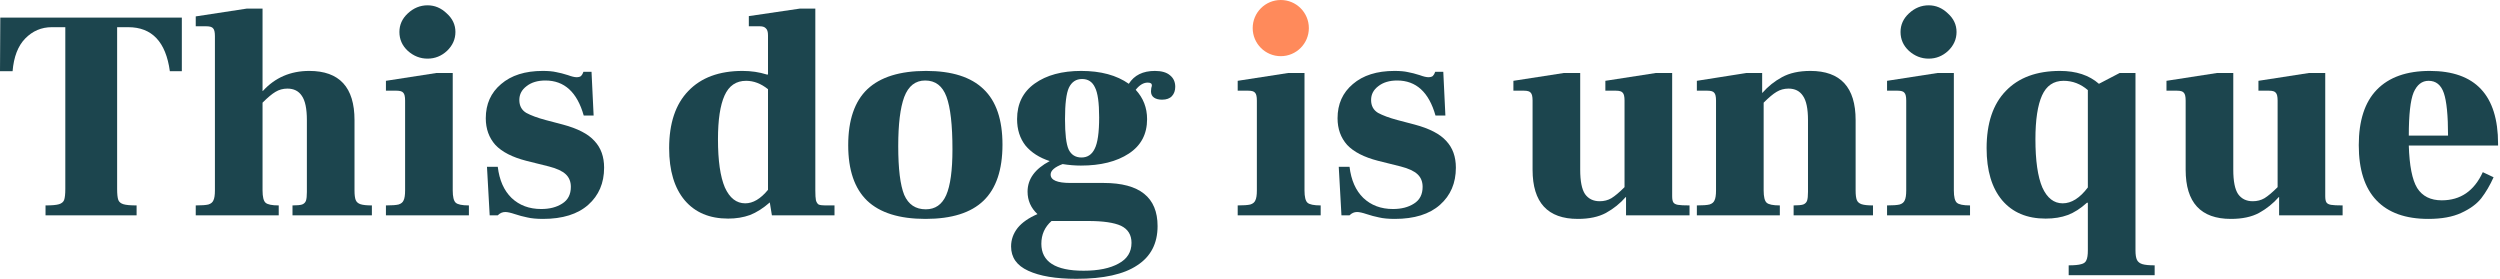<svg width="269" height="30" viewBox="0 0 269 30" fill="none" xmlns="http://www.w3.org/2000/svg">
<path d="M4.899 22.103C5.587 22.103 6.07 22.06 6.35 21.974C6.629 21.888 6.812 21.738 6.898 21.523C6.984 21.287 7.027 20.889 7.027 20.33V2.925H5.576C4.459 2.925 3.503 3.333 2.707 4.15C1.934 4.945 1.483 6.116 1.354 7.663H0L0.032 1.894H19.565V7.663H18.276C17.846 4.504 16.352 2.925 13.795 2.925H12.603V20.33C12.603 20.889 12.646 21.287 12.732 21.523C12.818 21.738 13 21.888 13.28 21.974C13.559 22.06 14.032 22.103 14.698 22.103V23.167H4.899V22.103Z" fill="#1C454E"/>
<path d="M38.145 20.491C38.145 20.964 38.188 21.308 38.274 21.523C38.36 21.738 38.532 21.888 38.79 21.974C39.048 22.06 39.456 22.103 40.015 22.103V23.167H31.473V22.103C31.946 22.103 32.29 22.071 32.505 22.006C32.72 21.921 32.859 21.781 32.924 21.587C32.988 21.394 33.02 21.082 33.02 20.653V12.917C33.02 11.692 32.838 10.822 32.473 10.306C32.129 9.79 31.613 9.533 30.925 9.533C30.453 9.533 30.023 9.651 29.636 9.887C29.271 10.102 28.809 10.489 28.25 11.047V20.491C28.25 21.179 28.358 21.62 28.573 21.813C28.787 22.006 29.26 22.103 29.991 22.103V23.167H21.062V22.103C21.686 22.103 22.137 22.071 22.416 22.006C22.695 21.921 22.878 21.77 22.964 21.555C23.072 21.34 23.125 20.986 23.125 20.491V3.892C23.125 3.462 23.061 3.183 22.932 3.054C22.824 2.904 22.577 2.828 22.191 2.828H21.062V1.765L26.542 0.927H28.25V9.79H28.282C29.593 8.351 31.259 7.631 33.278 7.631C36.523 7.631 38.145 9.393 38.145 12.917V20.491Z" fill="#1C454E"/>
<path d="M46.006 6.309C45.211 6.309 44.502 6.03 43.879 5.471C43.277 4.913 42.976 4.236 42.976 3.441C42.976 2.667 43.277 2.001 43.879 1.442C44.502 0.862 45.211 0.572 46.006 0.572C46.78 0.572 47.467 0.862 48.069 1.442C48.692 2.001 49.004 2.667 49.004 3.441C49.004 4.214 48.703 4.891 48.101 5.471C47.5 6.03 46.801 6.309 46.006 6.309ZM41.526 22.103C42.149 22.103 42.6 22.071 42.88 22.006C43.159 21.921 43.342 21.77 43.428 21.555C43.535 21.34 43.589 20.986 43.589 20.491V10.822C43.589 10.392 43.524 10.113 43.395 9.984C43.288 9.833 43.041 9.758 42.654 9.758H41.526V8.695L46.941 7.857H48.714V20.491C48.714 21.179 48.821 21.62 49.036 21.813C49.251 22.006 49.724 22.103 50.454 22.103V23.167H41.526V22.103Z" fill="#1C454E"/>
<path d="M58.426 23.554C57.739 23.554 57.169 23.5 56.718 23.392C56.288 23.306 55.848 23.188 55.397 23.038C54.945 22.887 54.602 22.812 54.365 22.812C54.064 22.812 53.796 22.93 53.559 23.167H52.689L52.399 17.945H53.559C53.731 19.385 54.225 20.502 55.042 21.297C55.88 22.092 56.944 22.49 58.233 22.49C59.136 22.49 59.888 22.297 60.489 21.91C61.112 21.523 61.424 20.921 61.424 20.105C61.424 19.546 61.241 19.095 60.876 18.751C60.511 18.407 59.909 18.128 59.071 17.913L56.621 17.301C55.117 16.914 54.011 16.344 53.301 15.592C52.614 14.819 52.27 13.863 52.27 12.724C52.27 11.198 52.818 9.973 53.914 9.049C55.01 8.104 56.503 7.631 58.394 7.631C58.996 7.631 59.479 7.674 59.845 7.76C60.21 7.824 60.629 7.932 61.102 8.082C61.51 8.233 61.822 8.308 62.036 8.308C62.251 8.308 62.413 8.265 62.52 8.179C62.627 8.071 62.713 7.921 62.778 7.728H63.648L63.874 12.434H62.81C62.101 9.919 60.726 8.662 58.684 8.662C57.846 8.662 57.169 8.867 56.654 9.275C56.138 9.662 55.88 10.156 55.88 10.758C55.88 11.381 56.127 11.843 56.621 12.143C57.137 12.423 57.836 12.681 58.717 12.917L60.554 13.4C62.165 13.83 63.304 14.421 63.97 15.173C64.658 15.904 65.002 16.86 65.002 18.042C65.002 19.697 64.432 21.029 63.294 22.039C62.155 23.049 60.532 23.554 58.426 23.554Z" fill="#1C454E"/>
<path d="M89.792 22.103V23.167H83.056L82.83 21.781C82.121 22.404 81.412 22.855 80.703 23.135C79.994 23.392 79.209 23.521 78.35 23.521C76.351 23.521 74.793 22.866 73.676 21.555C72.559 20.223 72 18.354 72 15.947C72 13.261 72.688 11.209 74.063 9.79C75.438 8.351 77.383 7.631 79.897 7.631C80.821 7.631 81.691 7.76 82.508 8.018H82.637V3.795C82.637 3.43 82.561 3.183 82.411 3.054C82.282 2.904 82.067 2.828 81.766 2.828H80.574V1.732L86.053 0.927H87.729V20.491C87.729 20.986 87.751 21.34 87.794 21.555C87.858 21.77 87.955 21.921 88.084 22.006C88.234 22.071 88.471 22.103 88.793 22.103H89.792ZM80.187 21.878C81.025 21.878 81.841 21.394 82.637 20.427V9.597C81.885 8.995 81.1 8.695 80.284 8.695C79.209 8.695 78.436 9.221 77.963 10.274C77.49 11.327 77.254 12.896 77.254 14.98C77.254 17.279 77.501 19.009 77.995 20.169C78.511 21.308 79.242 21.878 80.187 21.878Z" fill="#1C454E"/>
<path d="M99.583 23.554C96.768 23.554 94.673 22.898 93.298 21.587C91.944 20.277 91.267 18.289 91.267 15.624C91.267 12.917 91.955 10.908 93.33 9.597C94.727 8.286 96.833 7.631 99.648 7.631C102.42 7.631 104.483 8.286 105.836 9.597C107.19 10.886 107.867 12.874 107.867 15.56C107.867 18.267 107.19 20.277 105.836 21.587C104.483 22.898 102.398 23.554 99.583 23.554ZM99.616 22.522C100.626 22.522 101.356 22.017 101.807 21.007C102.259 19.976 102.484 18.332 102.484 16.076C102.484 13.454 102.269 11.563 101.84 10.403C101.41 9.243 100.647 8.662 99.551 8.662C98.498 8.662 97.746 9.253 97.295 10.435C96.865 11.595 96.65 13.357 96.65 15.721C96.65 18.171 96.865 19.922 97.295 20.975C97.746 22.006 98.52 22.522 99.616 22.522Z" fill="#1C454E"/>
<path d="M124.265 7.631C124.995 7.631 125.543 7.792 125.908 8.114C126.274 8.415 126.456 8.824 126.456 9.339C126.456 9.748 126.338 10.081 126.102 10.338C125.865 10.596 125.511 10.725 125.038 10.725C124.673 10.725 124.383 10.65 124.168 10.5C123.953 10.349 123.846 10.124 123.846 9.823C123.846 9.715 123.856 9.597 123.878 9.468C123.921 9.339 123.942 9.243 123.942 9.178C123.942 8.985 123.792 8.888 123.491 8.888C123.04 8.888 122.61 9.146 122.202 9.662C123.018 10.543 123.427 11.595 123.427 12.82C123.427 14.432 122.771 15.668 121.46 16.527C120.15 17.387 118.431 17.816 116.303 17.816C115.68 17.816 115.025 17.763 114.337 17.655C113.478 17.977 113.048 18.354 113.048 18.783C113.048 19.385 113.757 19.686 115.175 19.686H118.753C122.621 19.686 124.555 21.233 124.555 24.327C124.555 26.197 123.824 27.604 122.363 28.55C120.923 29.517 118.742 30 115.82 30C113.606 30 111.877 29.71 110.63 29.13C109.406 28.571 108.793 27.701 108.793 26.519C108.793 25.788 109.03 25.122 109.502 24.52C109.975 23.94 110.684 23.446 111.63 23.038C110.92 22.372 110.566 21.566 110.566 20.62C110.566 19.267 111.361 18.171 112.951 17.333C111.834 16.968 110.963 16.409 110.34 15.657C109.739 14.883 109.438 13.938 109.438 12.82C109.438 11.166 110.072 9.887 111.34 8.985C112.607 8.082 114.273 7.631 116.335 7.631C118.441 7.631 120.15 8.093 121.46 9.017C122.041 8.093 122.975 7.631 124.265 7.631ZM116.368 16.946C117.012 16.946 117.485 16.634 117.786 16.011C118.108 15.388 118.269 14.26 118.269 12.627C118.269 11.058 118.119 9.984 117.818 9.404C117.539 8.802 117.077 8.501 116.432 8.501C115.788 8.501 115.315 8.813 115.014 9.436C114.735 10.038 114.595 11.166 114.595 12.82C114.595 14.41 114.724 15.496 114.982 16.076C115.261 16.656 115.723 16.946 116.368 16.946ZM121.75 26.132C121.75 25.273 121.374 24.66 120.622 24.295C119.87 23.951 118.688 23.779 117.077 23.779H113.145C112.414 24.424 112.049 25.24 112.049 26.229C112.049 28.163 113.564 29.13 116.593 29.13C118.183 29.13 119.44 28.872 120.364 28.356C121.288 27.862 121.75 27.121 121.75 26.132Z" fill="#1C454E"/>
<path d="M150.077 23.554C149.389 23.554 148.82 23.5 148.369 23.392C147.939 23.306 147.498 23.188 147.047 23.038C146.596 22.887 146.252 22.812 146.016 22.812C145.715 22.812 145.446 22.93 145.21 23.167H144.34L144.049 17.945H145.21C145.382 19.385 145.876 20.502 146.692 21.297C147.53 22.092 148.594 22.49 149.883 22.49C150.786 22.49 151.538 22.297 152.14 21.91C152.763 21.523 153.074 20.921 153.074 20.105C153.074 19.546 152.892 19.095 152.526 18.751C152.161 18.407 151.559 18.128 150.721 17.913L148.272 17.301C146.768 16.914 145.661 16.344 144.952 15.592C144.264 14.819 143.921 13.863 143.921 12.724C143.921 11.198 144.468 9.973 145.564 9.049C146.66 8.104 148.154 7.631 150.045 7.631C150.646 7.631 151.13 7.674 151.495 7.76C151.86 7.824 152.279 7.932 152.752 8.082C153.16 8.233 153.472 8.308 153.687 8.308C153.902 8.308 154.063 8.265 154.17 8.179C154.278 8.071 154.364 7.921 154.428 7.728H155.298L155.524 12.434H154.46C153.751 9.919 152.376 8.662 150.335 8.662C149.497 8.662 148.82 8.867 148.304 9.275C147.788 9.662 147.53 10.156 147.53 10.758C147.53 11.381 147.778 11.843 148.272 12.143C148.788 12.423 149.486 12.681 150.367 12.917L152.204 13.4C153.816 13.83 154.955 14.421 155.621 15.173C156.308 15.904 156.652 16.86 156.652 18.042C156.652 19.697 156.083 21.029 154.944 22.039C153.805 23.049 152.183 23.554 150.077 23.554Z" fill="#1C454E"/>
<path d="M179.925 21.104C179.925 21.426 179.968 21.652 180.054 21.781C180.14 21.91 180.301 21.996 180.537 22.039C180.774 22.082 181.193 22.103 181.794 22.103V23.167H174.961V21.201H174.929C174.327 21.888 173.618 22.458 172.802 22.909C172.007 23.339 170.997 23.554 169.772 23.554C166.527 23.554 164.905 21.792 164.905 18.267V10.822C164.905 10.392 164.84 10.113 164.711 9.984C164.604 9.833 164.357 9.758 163.97 9.758H162.842V8.695L168.257 7.857H170.03V18.267C170.03 19.492 170.202 20.363 170.545 20.878C170.911 21.394 171.437 21.652 172.125 21.652C172.598 21.652 173.017 21.544 173.382 21.33C173.769 21.093 174.241 20.696 174.8 20.137V10.822C174.8 10.392 174.736 10.113 174.607 9.984C174.499 9.833 174.252 9.758 173.865 9.758H172.737V8.695L178.152 7.857H179.925V21.104Z" fill="#1C454E"/>
<path d="M199.665 20.491C199.665 20.964 199.708 21.308 199.793 21.523C199.879 21.738 200.051 21.888 200.309 21.974C200.567 22.06 200.975 22.103 201.534 22.103V23.167H192.993V22.103C193.465 22.103 193.809 22.071 194.024 22.006C194.239 21.921 194.378 21.781 194.443 21.587C194.507 21.394 194.54 21.082 194.54 20.653V12.917C194.54 11.692 194.357 10.822 193.992 10.306C193.648 9.79 193.132 9.533 192.445 9.533C191.972 9.533 191.542 9.651 191.155 9.887C190.79 10.102 190.328 10.489 189.769 11.047V20.491C189.769 21.179 189.877 21.62 190.092 21.813C190.306 22.006 190.779 22.103 191.51 22.103V23.167H182.582V22.103C183.205 22.103 183.656 22.071 183.935 22.006C184.215 21.921 184.397 21.77 184.483 21.555C184.591 21.34 184.644 20.986 184.644 20.491V10.822C184.644 10.392 184.58 10.113 184.451 9.984C184.344 9.833 184.096 9.758 183.71 9.758H182.582V8.695L187.9 7.857H189.608V9.984H189.64C190.242 9.296 190.94 8.738 191.735 8.308C192.552 7.857 193.573 7.631 194.798 7.631C198.042 7.631 199.665 9.393 199.665 12.917V20.491Z" fill="#1C454E"/>
<path d="M207.527 6.309C206.732 6.309 206.023 6.03 205.4 5.471C204.798 4.913 204.497 4.236 204.497 3.441C204.497 2.667 204.798 2.001 205.4 1.442C206.023 0.862 206.732 0.572 207.527 0.572C208.3 0.572 208.988 0.862 209.59 1.442C210.213 2.001 210.524 2.667 210.524 3.441C210.524 4.214 210.224 4.891 209.622 5.471C209.02 6.03 208.322 6.309 207.527 6.309ZM203.047 22.103C203.67 22.103 204.121 22.071 204.4 22.006C204.68 21.921 204.862 21.77 204.948 21.555C205.056 21.34 205.11 20.986 205.11 20.491V10.822C205.11 10.392 205.045 10.113 204.916 9.984C204.809 9.833 204.562 9.758 204.175 9.758H203.047V8.695L208.462 7.857H210.234V20.491C210.234 21.179 210.342 21.62 210.557 21.813C210.772 22.006 211.244 22.103 211.975 22.103V23.167H203.047V22.103Z" fill="#1C454E"/>
<path d="M229.778 26.938C229.778 27.411 229.832 27.755 229.939 27.969C230.046 28.184 230.24 28.335 230.519 28.421C230.799 28.507 231.239 28.55 231.841 28.55V29.613H222.59V28.55C223.213 28.55 223.665 28.507 223.944 28.421C224.223 28.356 224.406 28.216 224.492 28.002C224.599 27.787 224.653 27.432 224.653 26.938V21.813H224.556C223.869 22.436 223.181 22.877 222.493 23.135C221.806 23.392 221.011 23.521 220.108 23.521C218.11 23.521 216.552 22.866 215.435 21.555C214.317 20.223 213.759 18.354 213.759 15.947C213.759 13.261 214.446 11.209 215.821 9.79C217.197 8.351 219.141 7.631 221.655 7.631C223.396 7.631 224.793 8.093 225.846 9.017L228.07 7.857H229.778V26.938ZM221.945 21.878C222.891 21.878 223.793 21.308 224.653 20.169V9.694C223.879 9.028 223.009 8.695 222.042 8.695C220.968 8.695 220.194 9.221 219.721 10.274C219.249 11.327 219.012 12.896 219.012 14.98C219.012 17.279 219.259 19.009 219.754 20.169C220.269 21.308 221 21.878 221.945 21.878Z" fill="#1C454E"/>
<path d="M250.196 21.104C250.196 21.426 250.239 21.652 250.325 21.781C250.411 21.91 250.572 21.996 250.808 22.039C251.045 22.082 251.464 22.103 252.065 22.103V23.167H245.232V21.201H245.2C244.598 21.888 243.889 22.458 243.073 22.909C242.278 23.339 241.268 23.554 240.043 23.554C236.798 23.554 235.176 21.792 235.176 18.267V10.822C235.176 10.392 235.111 10.113 234.982 9.984C234.875 9.833 234.628 9.758 234.241 9.758H233.113V8.695L238.528 7.857H240.301V18.267C240.301 19.492 240.473 20.363 240.816 20.878C241.182 21.394 241.708 21.652 242.396 21.652C242.868 21.652 243.287 21.544 243.653 21.33C244.04 21.093 244.512 20.696 245.071 20.137V10.822C245.071 10.392 245.007 10.113 244.878 9.984C244.77 9.833 244.523 9.758 244.136 9.758H243.008V8.695L248.423 7.857H250.196V21.104Z" fill="#1C454E"/>
<path d="M268.792 15.657H259.187C259.252 17.827 259.552 19.353 260.09 20.234C260.648 21.115 261.529 21.555 262.733 21.555C264.753 21.555 266.224 20.545 267.148 18.525L268.309 19.073C267.922 19.933 267.482 20.685 266.987 21.33C266.493 21.953 265.773 22.479 264.828 22.909C263.904 23.339 262.722 23.554 261.282 23.554C258.833 23.554 256.974 22.887 255.706 21.555C254.438 20.223 253.804 18.246 253.804 15.624C253.804 12.982 254.449 10.994 255.738 9.662C257.049 8.308 258.951 7.631 261.443 7.631C266.343 7.631 268.792 10.242 268.792 15.463V15.657ZM263.41 14.593C263.41 12.423 263.259 10.897 262.958 10.016C262.657 9.135 262.109 8.695 261.314 8.695C260.605 8.695 260.068 9.114 259.703 9.952C259.359 10.79 259.187 12.337 259.187 14.593H263.41Z" fill="#1C454E"/>
<path fill-rule="evenodd" clip-rule="evenodd" d="M134.53 22.006C134.251 22.071 133.8 22.103 133.176 22.103V23.167H142.105V22.103C141.374 22.103 140.901 22.006 140.686 21.813C140.472 21.62 140.364 21.179 140.364 20.491V7.857H138.591L133.176 8.695V9.758H134.305C134.691 9.758 134.938 9.833 135.046 9.984C135.175 10.113 135.239 10.392 135.239 10.822V20.491C135.239 20.986 135.186 21.34 135.078 21.555C134.992 21.77 134.809 21.921 134.53 22.006Z" fill="#1C454E"/>
<path d="M140.833 3.022C140.833 4.691 139.48 6.044 137.812 6.044C136.143 6.044 134.79 4.691 134.79 3.022C134.79 1.353 136.143 0 137.812 0C139.48 0 140.833 1.353 140.833 3.022Z" fill="#FF8A5B"/>
</svg>
